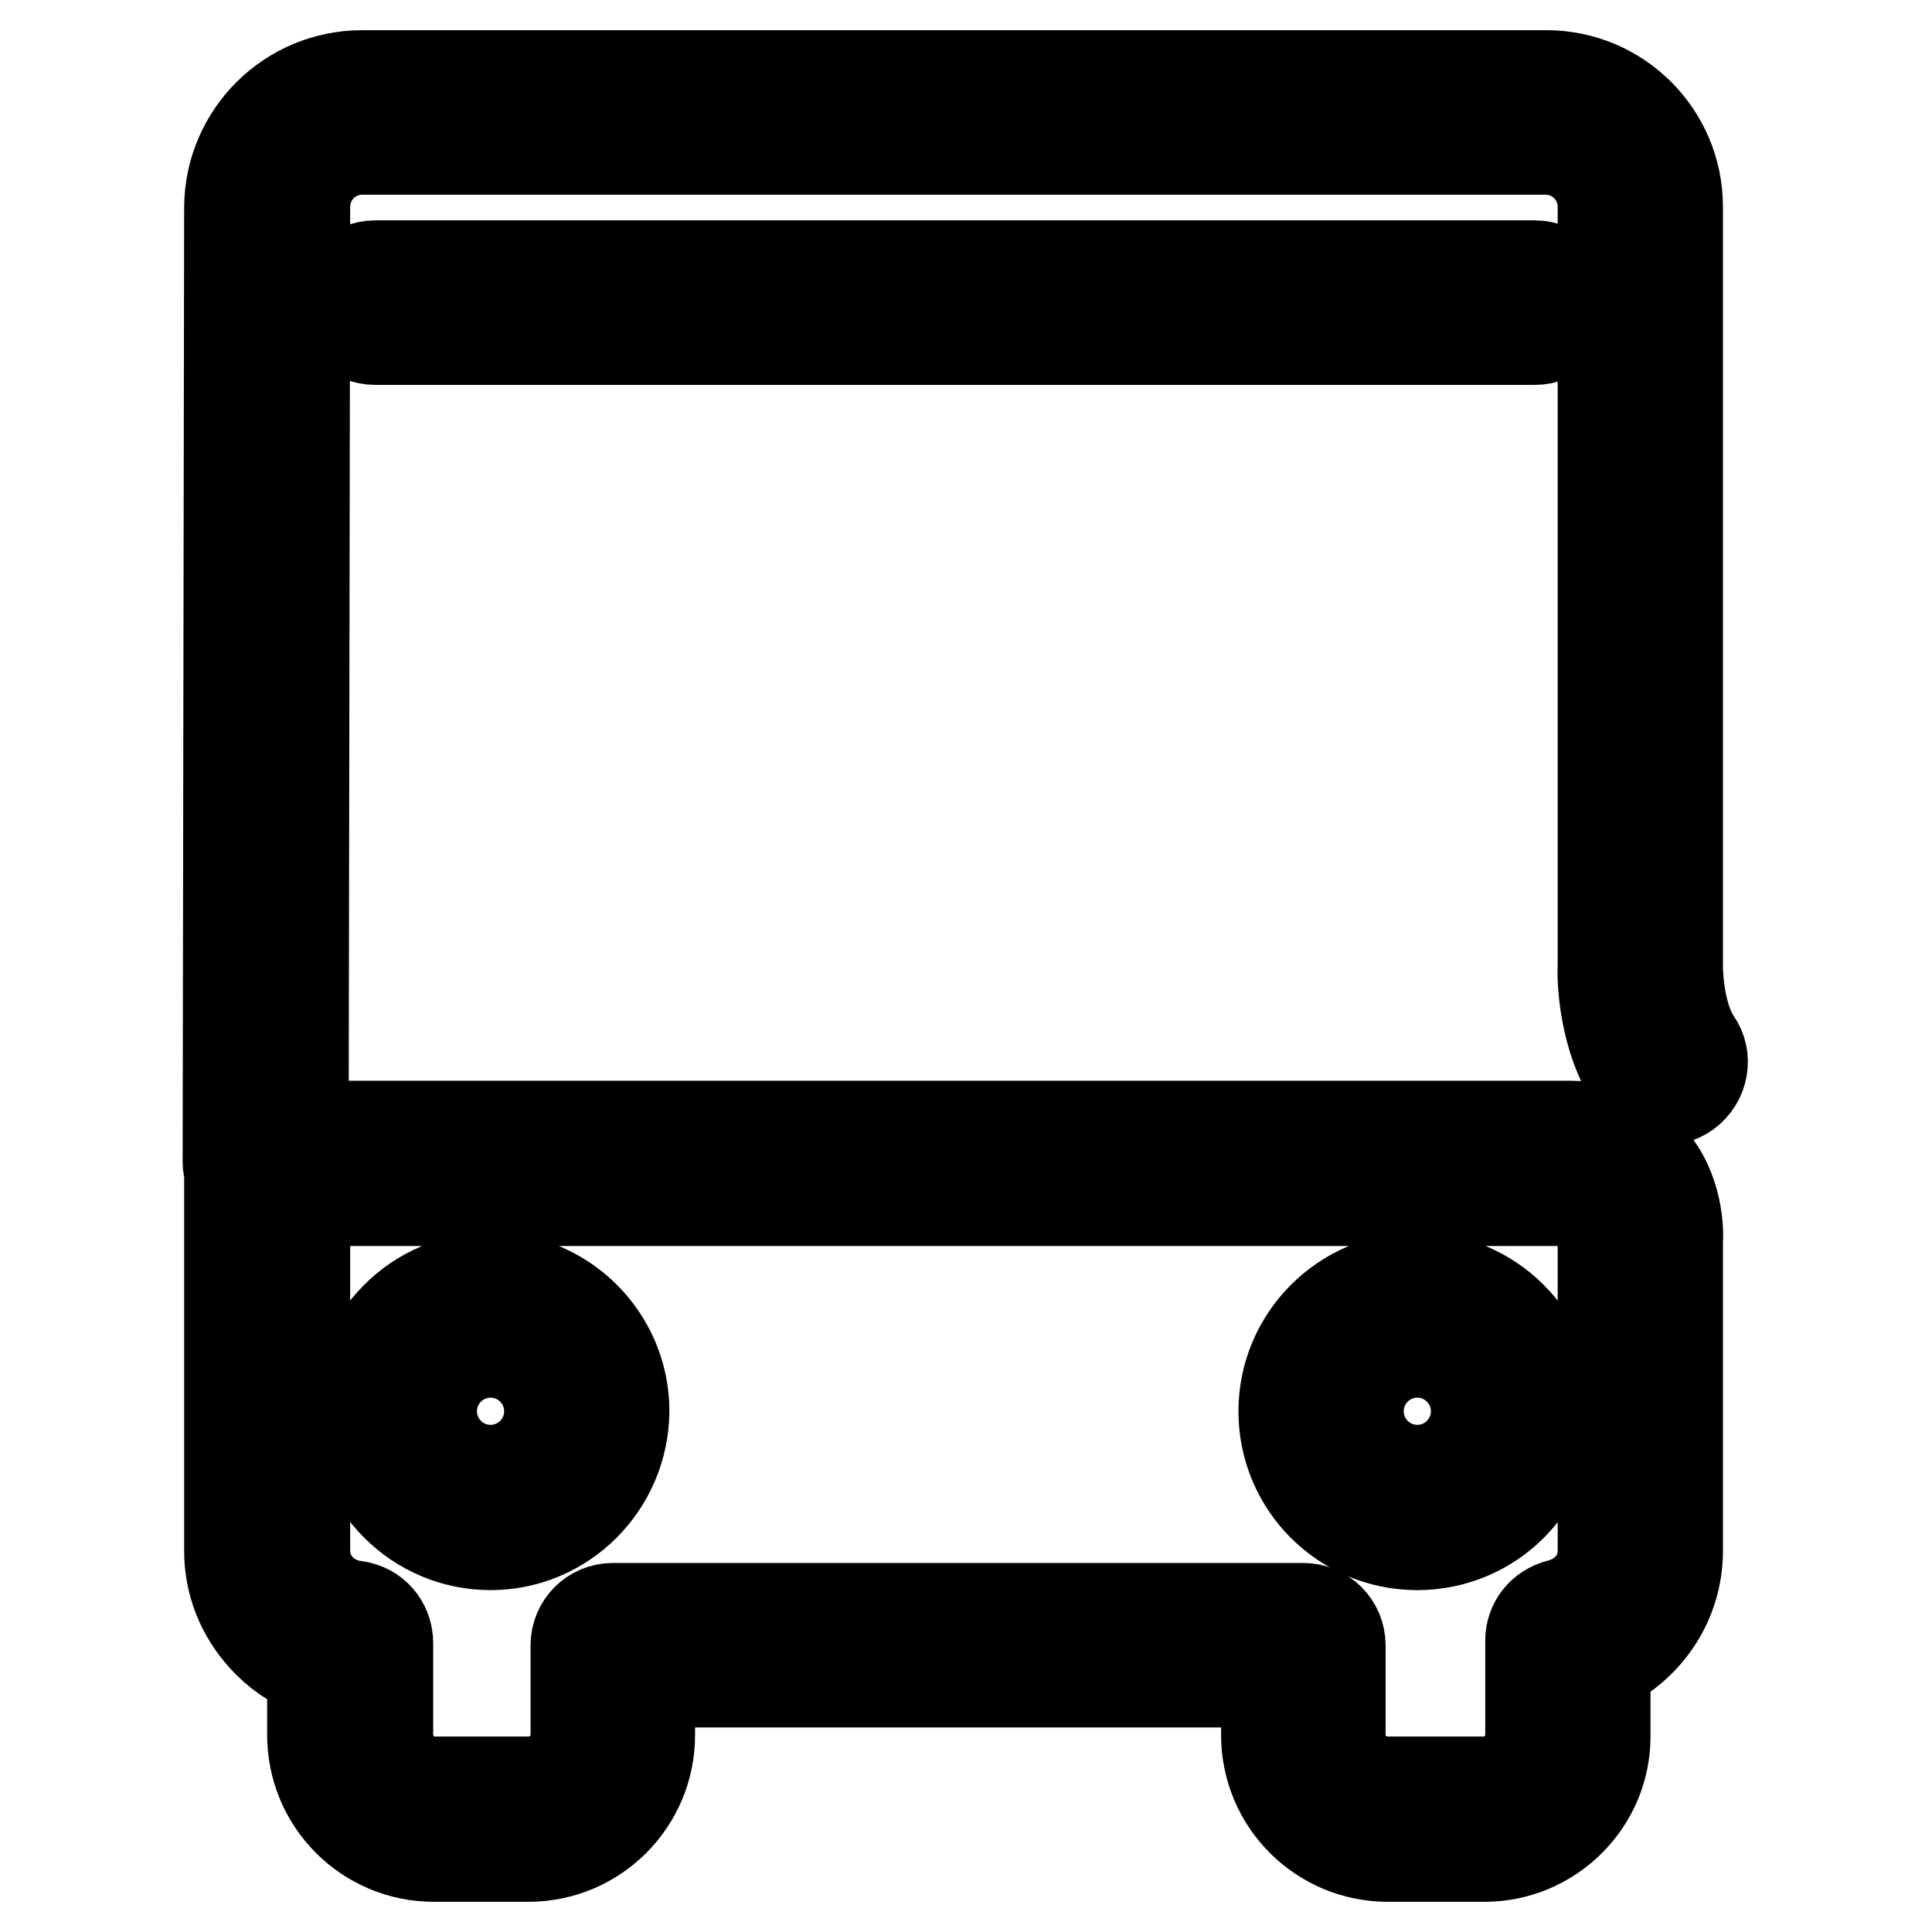 <?xml version="1.0" encoding="utf-8"?>
<!-- Svg Vector Icons : http://www.onlinewebfonts.com/icon -->
<!DOCTYPE svg PUBLIC "-//W3C//DTD SVG 1.1//EN" "http://www.w3.org/Graphics/SVG/1.1/DTD/svg11.dtd">
<svg version="1.1" xmlns="http://www.w3.org/2000/svg" xmlns:xlink="http://www.w3.org/1999/xlink" x="0px" y="0px" viewBox="0 0 256 256" enable-background="new 0 0 256 256" xml:space="preserve">
<g> <path stroke-width="12" fill-opacity="0" stroke="#000000"  d="M187.8,204.7c-9.8,0-17.7-7.9-17.7-17.7c0-9.7,7.9-17.7,17.7-17.7c9.7,0,17.7,7.9,17.7,17.7 C205.5,196.8,197.6,204.7,187.8,204.7z M187.8,179.2c-4.3,0-7.8,3.5-7.8,7.8c0,4.3,3.5,7.8,7.8,7.8c4.3,0,7.8-3.5,7.8-7.8 C195.6,182.7,192.1,179.2,187.8,179.2z M65,204.7c-9.7,0-17.7-7.9-17.7-17.7c0-9.7,7.9-17.7,17.7-17.7c9.7,0,17.7,7.9,17.7,17.7 C82.6,196.8,74.7,204.7,65,204.7z M65,179.2c-4.3,0-7.8,3.5-7.8,7.8c0,4.3,3.5,7.8,7.8,7.8c4.3,0,7.8-3.5,7.8-7.8 C72.8,182.7,69.3,179.2,65,179.2z M203.4,45H49.7c-2.7,0-4.9-2.2-4.9-4.9c0-2.7,2.2-4.9,4.9-4.9h153.7c2.7,0,4.9,2.2,4.9,4.9 C208.3,42.8,206.1,45,203.4,45z M196.7,246h-12.8c-8.9,0-16.1-7.2-16.1-16.1v-7H86.1v7c0,8.9-7.2,16.1-16.1,16.1H57.5 c-8.9,0-16.1-7.2-16.1-16.1v-8.4c-2.5-1-4.7-2.5-6.5-4.5c-2.9-3.2-4.5-7.2-4.5-11.5v-50.2c-0.1-0.4-0.2-0.8-0.2-1.3l0.2-126.6 C30.5,17.8,38.3,10,48,10h156.9c9.6,0,17.4,7.8,17.4,17.4v100.7c0,0,0,0.1,0,0.1c0,1.7,0.4,6.7,2.4,9.7c1.6,2.2,1,5.3-1.2,6.9 s-5.3,1-6.9-1.2c-4.2-6-4.3-14.3-4.2-15.5V27.4c0-4.2-3.4-7.6-7.6-7.6H48c-4.2,0-7.6,3.4-7.6,7.6l-0.2,121.8H208 c5.5,0,8.8,2.3,10.6,4.2c3.8,4.2,3.8,9.8,3.7,11.2v40.9c0,6.6-3.8,12.4-9.6,15.3v9.1C212.8,238.8,205.5,246,196.7,246z M81.2,213.1 h91.5c2.7,0,4.9,2.2,4.9,4.9v11.9c0,3.4,2.8,6.2,6.2,6.2h12.8c3.4,0,6.2-2.8,6.2-6.2v-12.5c0-2.3,1.5-4.2,3.8-4.8 c3.5-0.9,5.8-3.7,5.8-7.1v-41c0-0.2,0-0.2,0-0.4c0-0.7-0.1-2.8-1.2-4c-0.2-0.3-1-1-3.3-1H40.4v46.4c0,3.7,2.8,6.8,6.7,7.3 c2.5,0.3,4.3,2.4,4.3,4.9v12.2c0,3.4,2.8,6.2,6.2,6.2h12.5c3.4,0,6.2-2.8,6.2-6.2V218C76.3,215.3,78.5,213.1,81.2,213.1z"/></g>
</svg>